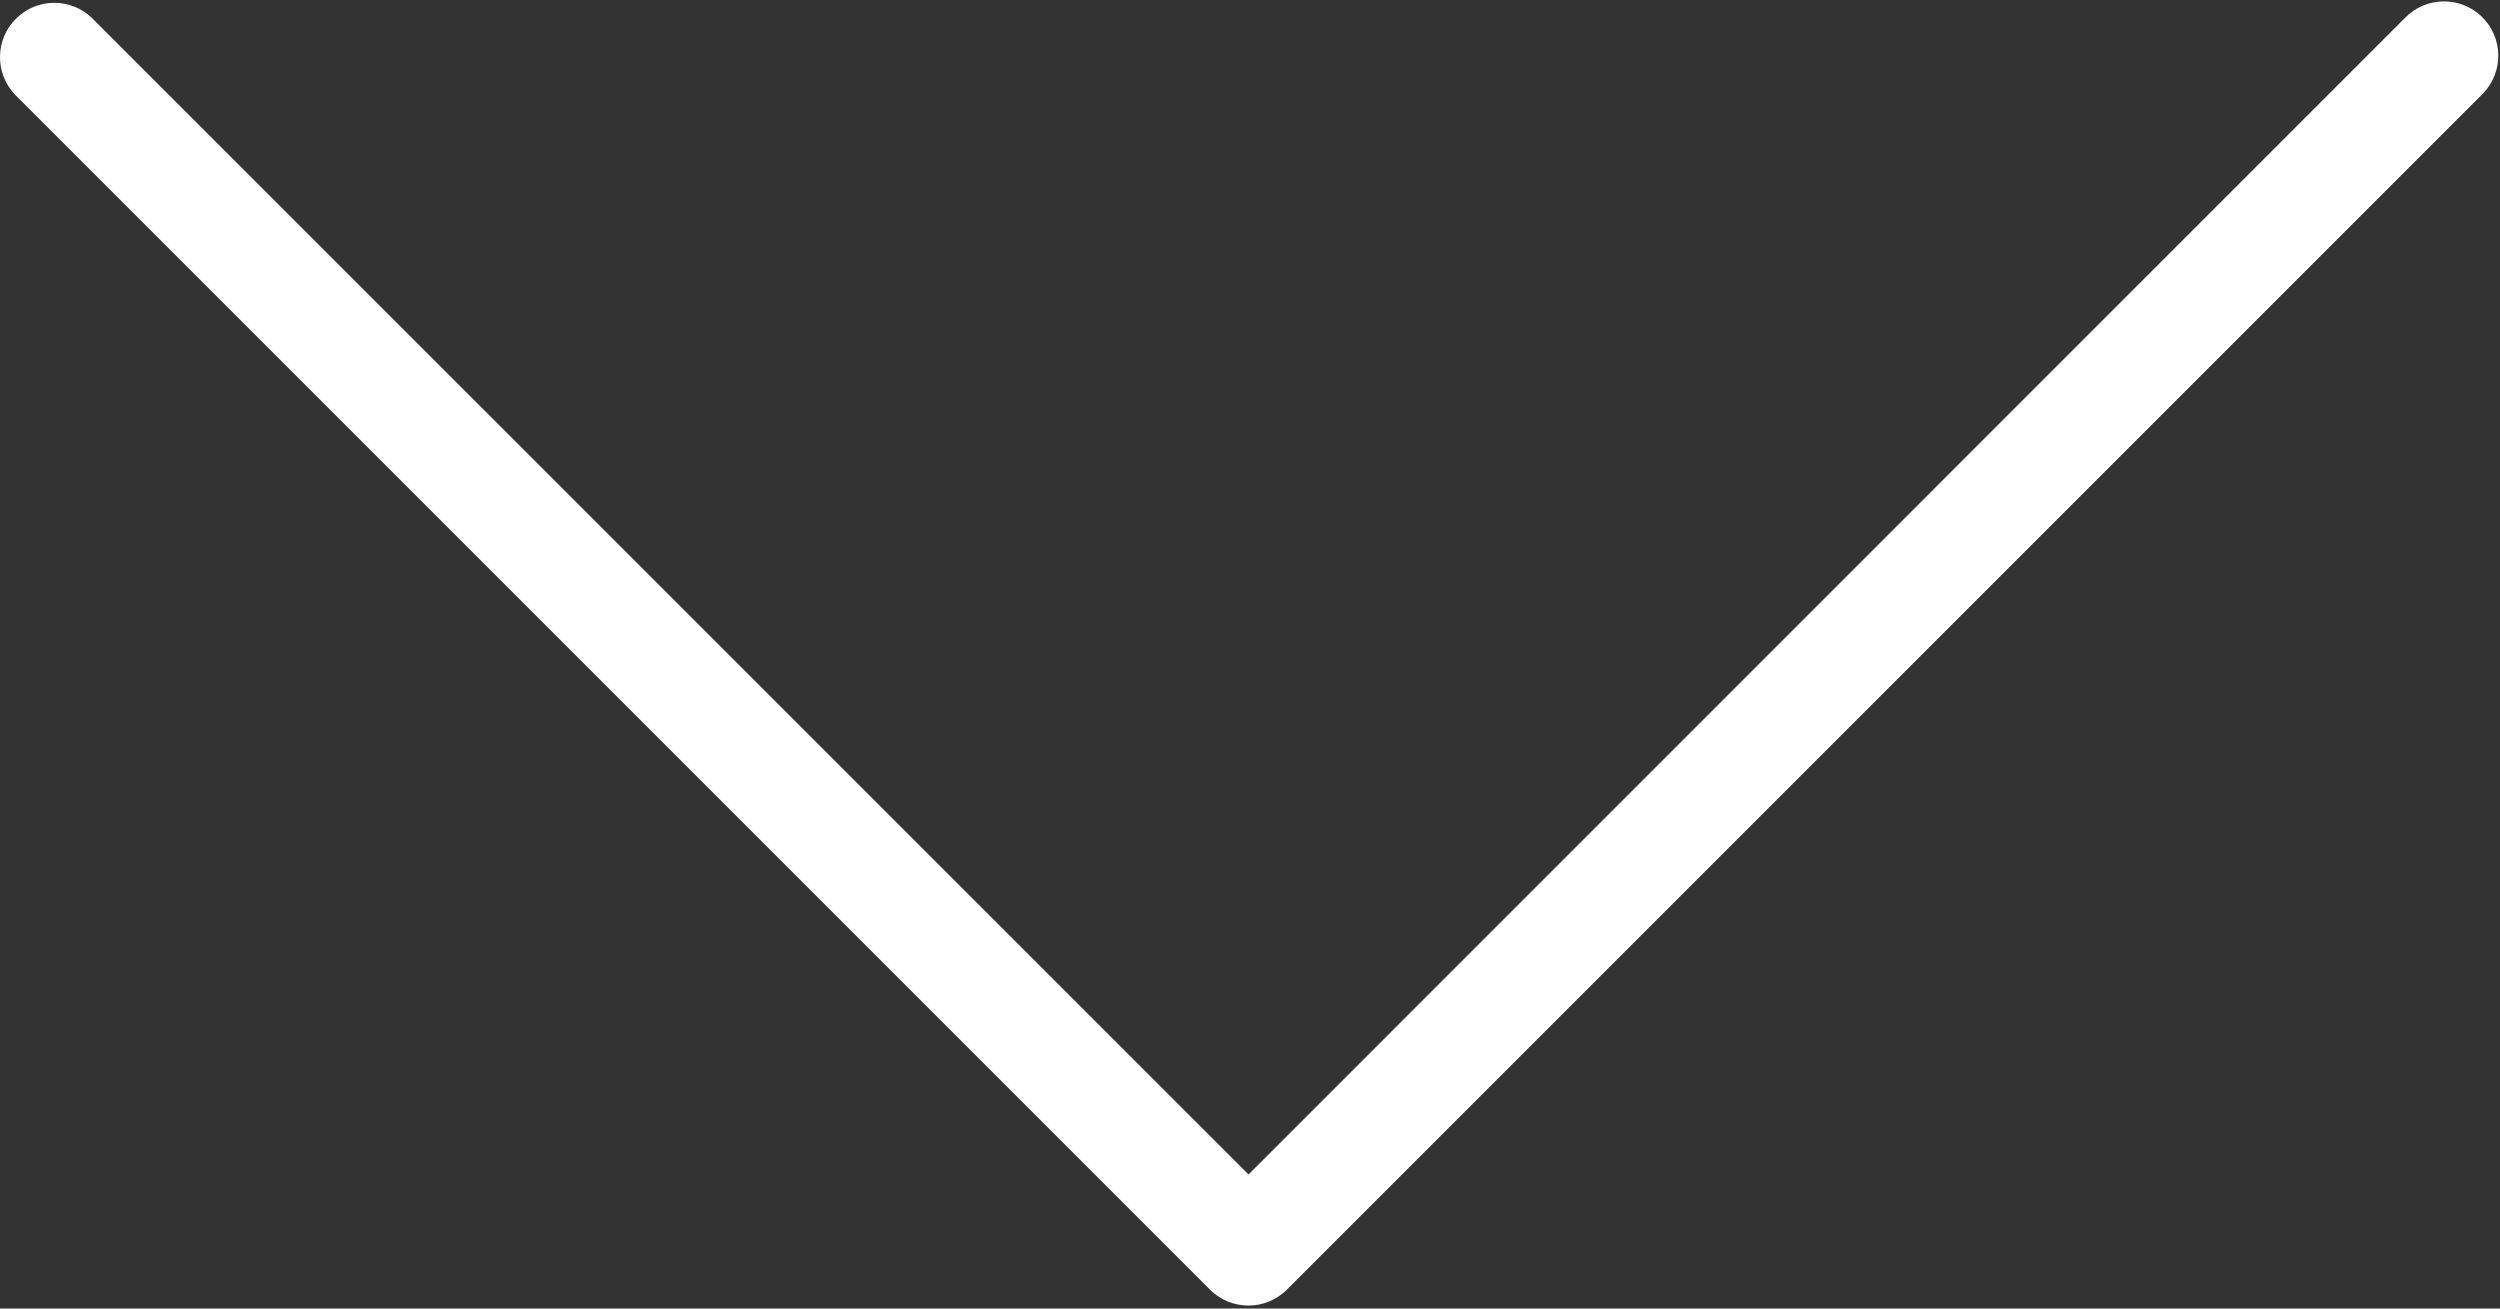 <?xml version="1.0" encoding="UTF-8"?> <svg xmlns="http://www.w3.org/2000/svg" width="491" height="257" viewBox="0 0 491 257" fill="none"><rect x="0" y="0" width="491" height="257" fill="#333333" stroke="none"/> <path d="M245.213 256.415C242.382 256.42 239.665 255.3 237.661 253.3L2.994 18.633C-1.099 14.396 -0.981 7.643 3.256 3.55C7.39 -0.442 13.943 -0.442 18.076 3.55L245.212 230.665L472.327 3.529C476.42 -0.708 483.172 -0.825 487.41 3.267C491.647 7.36 491.764 14.112 487.672 18.35C487.586 18.439 487.499 18.526 487.41 18.612L252.744 253.279C250.748 255.281 248.039 256.408 245.213 256.415Z" fill="white"></path> </svg> 